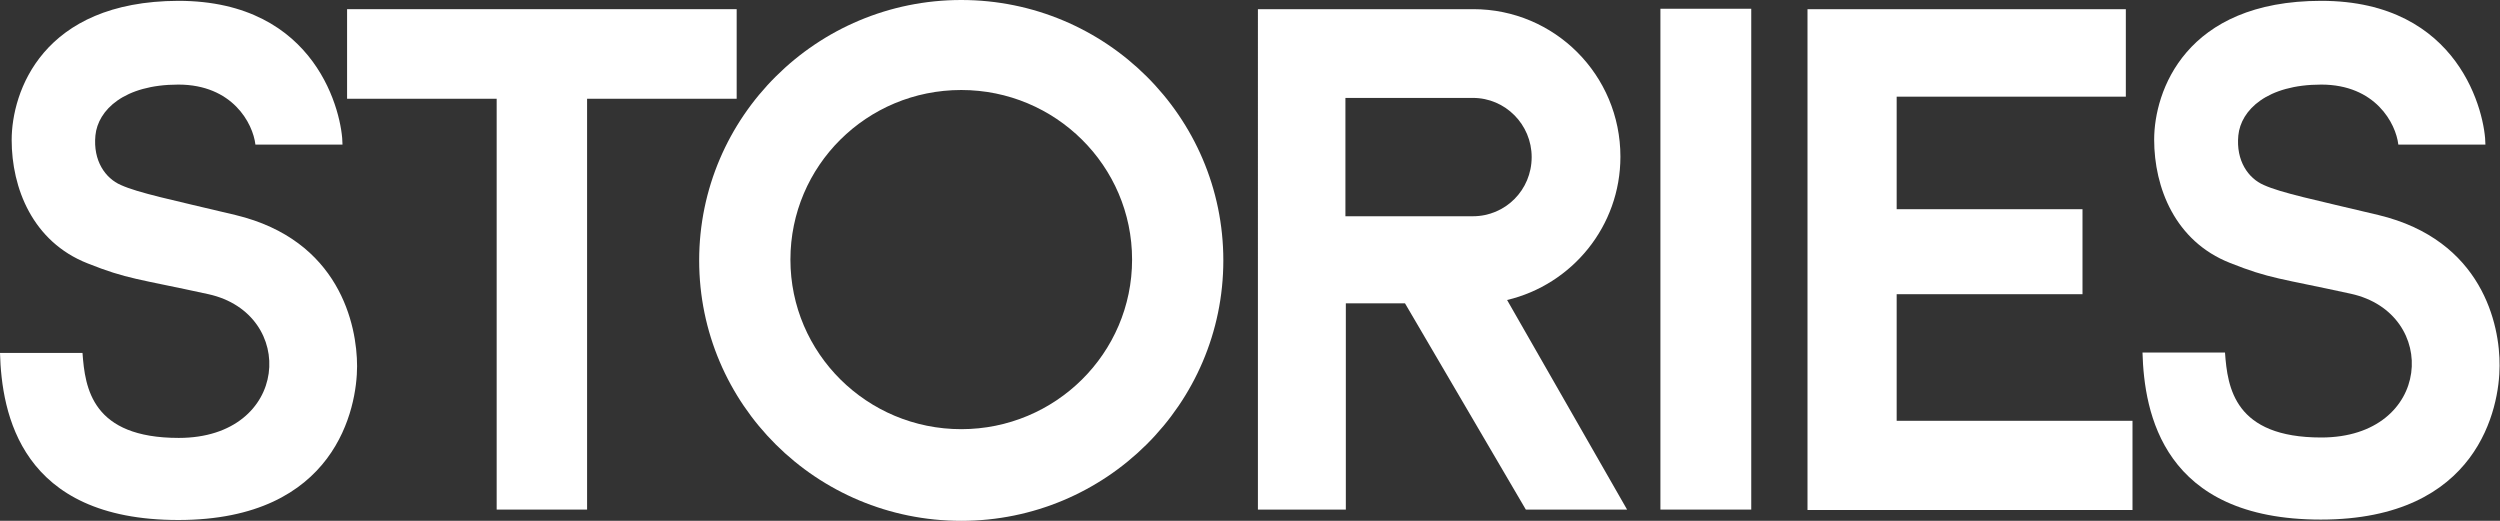 <?xml version="1.0" encoding="utf-8"?>
<!-- Generator: Adobe Illustrator 21.1.0, SVG Export Plug-In . SVG Version: 6.00 Build 0)  -->
<svg version="1.1" id="Layer_1" xmlns="http://www.w3.org/2000/svg" xmlns:xlink="http://www.w3.org/1999/xlink" x="0px" y="0px"
	 viewBox="0 0 600 125" style="enable-background:new 0 0 600 125;" xml:space="preserve">
<rect x="0" y="0" width="600" height="125" fill="#333333" stroke="none"/>
<style type="text/css">
	.st0{fill:#FFFFFF;}
</style>
<path class="st0" d="M511.8,122.3v-21.3h-56.6V70.6l44.6,0l0-20.4h-44.6v-27h55V2.2h-76.4v120.2H511.8z"/>
<path class="st0" d="M420.3,2.1h-21.8v120.2h21.8L420.3,2.1z"/>
<path class="st0" d="M230.7,0c-34.7,0-62.9,28-62.9,62.5c0,34.5,28.1,62.5,62.9,62.5c34.7,0,62.9-28,62.9-62.5
	C293.6,28,265.4,0,230.7,0z M230.7,103c-22.6,0-41-18.2-41-40.7c0-22.5,18.3-40.7,41-40.7c22.6,0,41,18.2,41,40.7
	C271.7,84.8,253.3,103,230.7,103z"/>
<path class="st0" d="M390.5,122.3h-24.3l-29-49.5h-14.2v49.5h-21.1V2.2h33.4l18.3,0c19.5,0,35.3,15.8,35.3,35.4
	c0,16.7-11.6,30.7-27.2,34.4L390.5,122.3z M322.9,23.5v28.4h30.6c7.8,0,14.1-6.3,14.1-14.2c0-7.8-6.3-14.2-14.1-14.2L322.9,23.5z"/>
<polygon class="st0" points="176.8,2.2 83.3,2.2 83.3,23.7 119.2,23.7 119.2,122.3 140.9,122.3 140.9,23.7 176.8,23.7 "/>
<path class="st0" d="M56.5,51.6c-15.5-3.7-23.3-5.3-27.5-7.2c-3.7-1.6-6.7-5.8-6.1-11.9c0.6-6.1,6.9-12.2,19.9-12.2
	c13,0,17.9,9.3,18.5,14.4l20.9,0c0-7.2-6-34.5-39.4-34.5C10.1,0.3,2.8,22.1,2.8,33.6c0,11.5,5,24.4,18.2,29.6
	c9.5,3.8,12.1,3.7,29,7.4c21.4,4.7,19.6,34.5-7.1,34.5c-20.8,0-22.5-11.9-23.1-20.4H0c0.4,14.5,4.9,40.1,42.8,40.1
	s42.9-27,42.9-36.9C85.7,78,81.5,57.6,56.5,51.6z"/>
<path class="st0" d="M570.8,51.6c-15.5-3.7-23.3-5.3-27.5-7.2c-3.7-1.6-6.7-5.8-6.1-11.9c0.6-6.1,6.9-12.2,19.9-12.2
	c13,0,17.9,9.3,18.5,14.4l20.9,0c0-7.2-6-34.5-39.4-34.5c-32.7,0-40.1,21.8-40.1,33.3c0,11.5,5,24.4,18.2,29.6
	c9.5,3.8,12.1,3.7,29,7.4c21.4,4.7,19.6,34.5-7.1,34.5c-20.8,0-22.5-11.9-23.1-20.4h-19.8c0.4,14.5,4.9,40.1,42.8,40.1
	c37.9,0,42.9-27,42.9-36.9C600,78,595.8,57.6,570.8,51.6z"/>
</svg>
